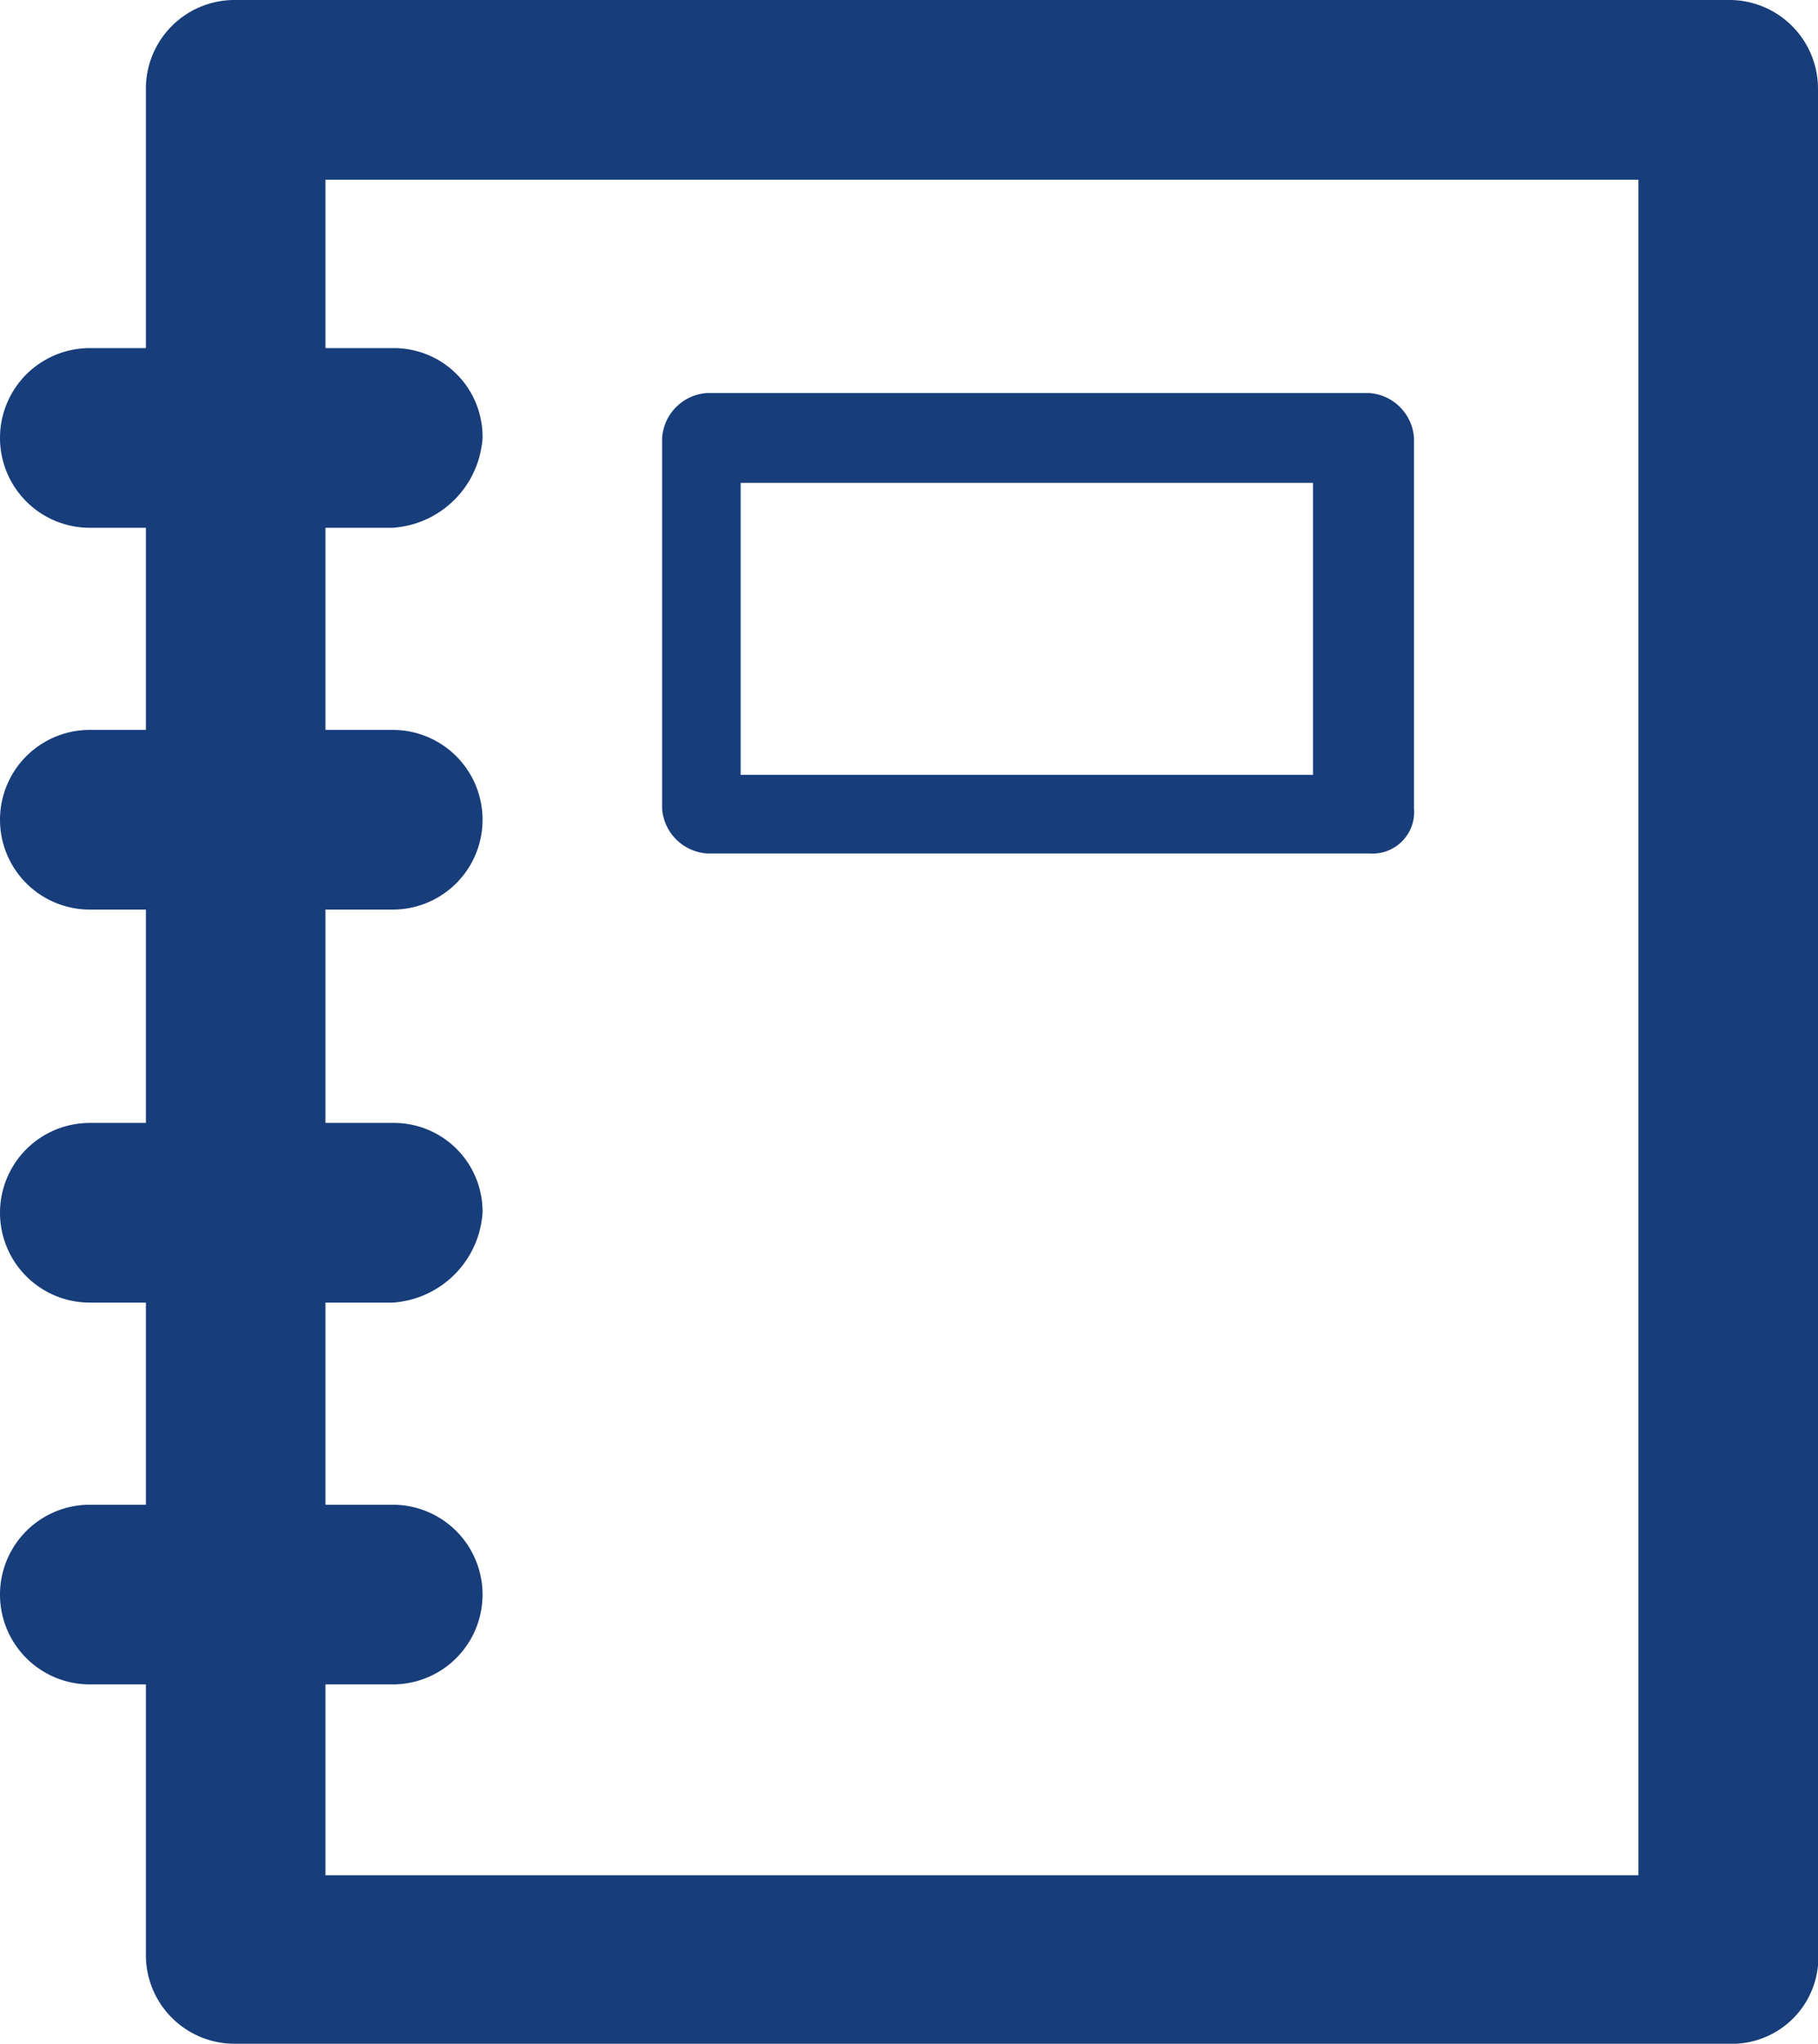 <svg id="Layer_1" data-name="Layer 1" xmlns="http://www.w3.org/2000/svg" viewBox="0 0 16.2 18.2"><defs><style>.cls-1{fill:#173d7a;}</style></defs><path class="cls-1" d="M12.2,7.6H6.3a.43.43,0,0,1-.4-.4V3.9a.43.43,0,0,1,.4-.4h5.9a.43.43,0,0,1,.4.4V7.2a.37.37,0,0,1-.4.4ZM6.6,6.9h5.1V4.3H6.6V6.9Z"/><path class="cls-1" d="M15.4,18.2H2.1a.79.79,0,0,1-.8-.8V.8A.79.79,0,0,1,2.1,0H15.4a.79.79,0,0,1,.8.8V17.5a.77.77,0,0,1-.8.7ZM2.9,16.7H14.6V1.6H2.9V16.7Z"/><path class="cls-1" d="M3.5,4.7H.8a.8.8,0,0,1,0-1.6H3.5a.79.79,0,0,1,.8.8.86.86,0,0,1-.8.8Z"/><path class="cls-1" d="M3.5,8.1H.8a.8.8,0,0,1,0-1.6H3.5a.8.8,0,1,1,0,1.6Z"/><path class="cls-1" d="M3.5,11.6H.8A.8.8,0,1,1,.8,10H3.5a.79.79,0,0,1,.8.8.86.86,0,0,1-.8.8Z"/><path class="cls-1" d="M3.5,15H.8a.8.8,0,1,1,0-1.6H3.5a.8.8,0,1,1,0,1.6Z"/></svg>